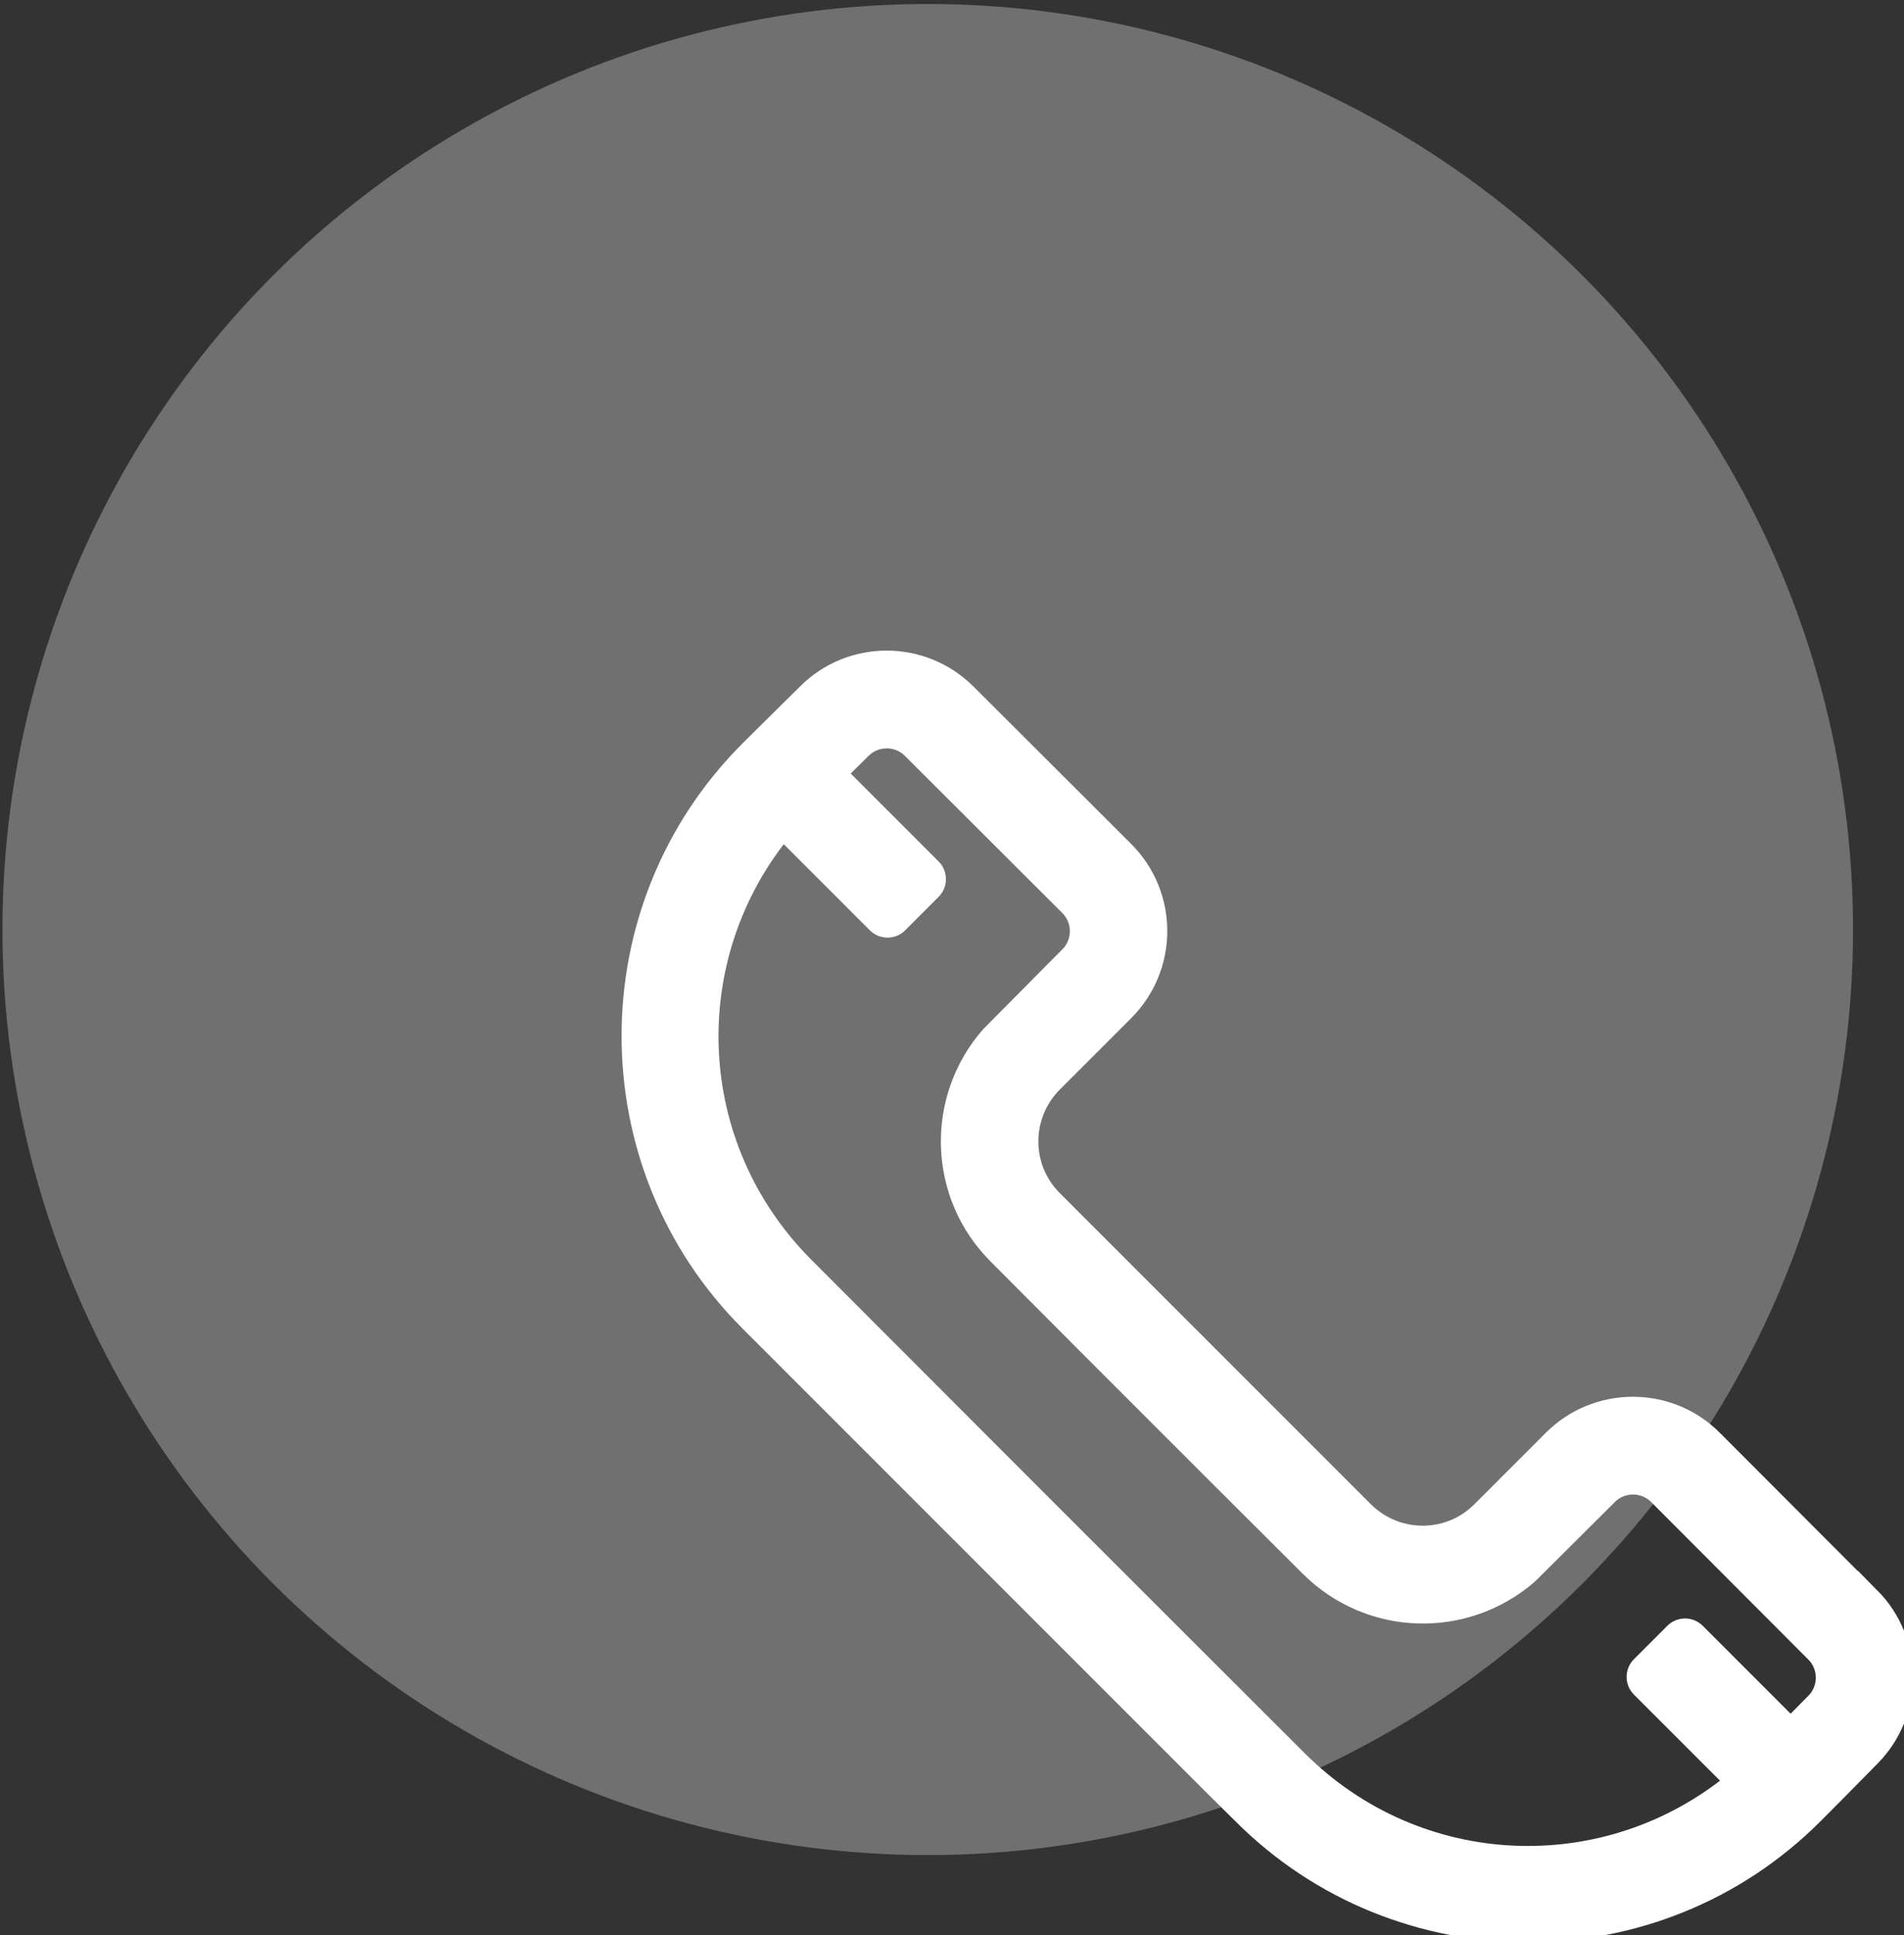 <?xml version="1.0" encoding="UTF-8"?><svg id="Layer_1" xmlns="http://www.w3.org/2000/svg" width="62" height="63" viewBox="0 0 62 63"><rect x="0" y="0" width="62" height="63" fill="#333333" stroke="none"/><circle cx="30.21" cy="30.26" r="30.13" style="fill:#fff; opacity:.3; stroke-width:0px;"/><path d="M60.86,52.04l-5.12-5.13c-1.43-1.43-3.73-1.41-5.14,0l-2.33,2.33c-1.07,1.07-2.81,1.07-3.89,0l-5.07-5.07-5.07-5.07c-1.07-1.07-1.07-2.81,0-3.89l2.33-2.33c1.41-1.41,1.43-3.71,0-5.14l-5.13-5.12c-1.42-1.42-3.72-1.42-5.13,0-1.06,1.05-1.4,1.38-1.87,1.85-5.1,5.1-5.1,13.41,0,18.51l.91.91h0l7.12,7.12,7.12,7.12h0s.91.9.91.9c5.1,5.1,13.41,5.1,18.51,0,.47-.47.81-.81,1.85-1.87,1.41-1.41,1.41-3.71,0-5.13ZM59.15,55.47l-.84.85-3.13-3.13c-.17-.17-.45-.17-.62,0l-1.09,1.09c-.17.17-.17.45,0,.62l3.1,3.1c-4.21,3.5-10.41,3.28-14.36-.67l-8.03-8.02-8.02-8.03c-3.95-3.95-4.17-10.15-.67-14.36l3.1,3.1c.17.17.45.17.62,0l1.09-1.09c.17-.17.17-.45,0-.62l-3.13-3.13.85-.84c.47-.47,1.24-.47,1.71,0l5.13,5.12c.47.47.47,1.24,0,1.71l-.34.34h0s-2.23,2.25-2.23,2.25h0c-1.78,2.03-1.7,5.12.24,7.05l3.08,3.09h0l1.99,1.99,1.99,1.99h0s3.09,3.08,3.09,3.08c1.94,1.94,5.02,2.02,7.06.24h0s2.24-2.23,2.24-2.23h0s.34-.34.34-.34c.47-.47,1.24-.47,1.71,0l5.12,5.13c.47.47.47,1.24,0,1.71Z" style="fill:#fff; stroke:#fff; stroke-miterlimit:10; stroke-width:.75px;"/></svg>